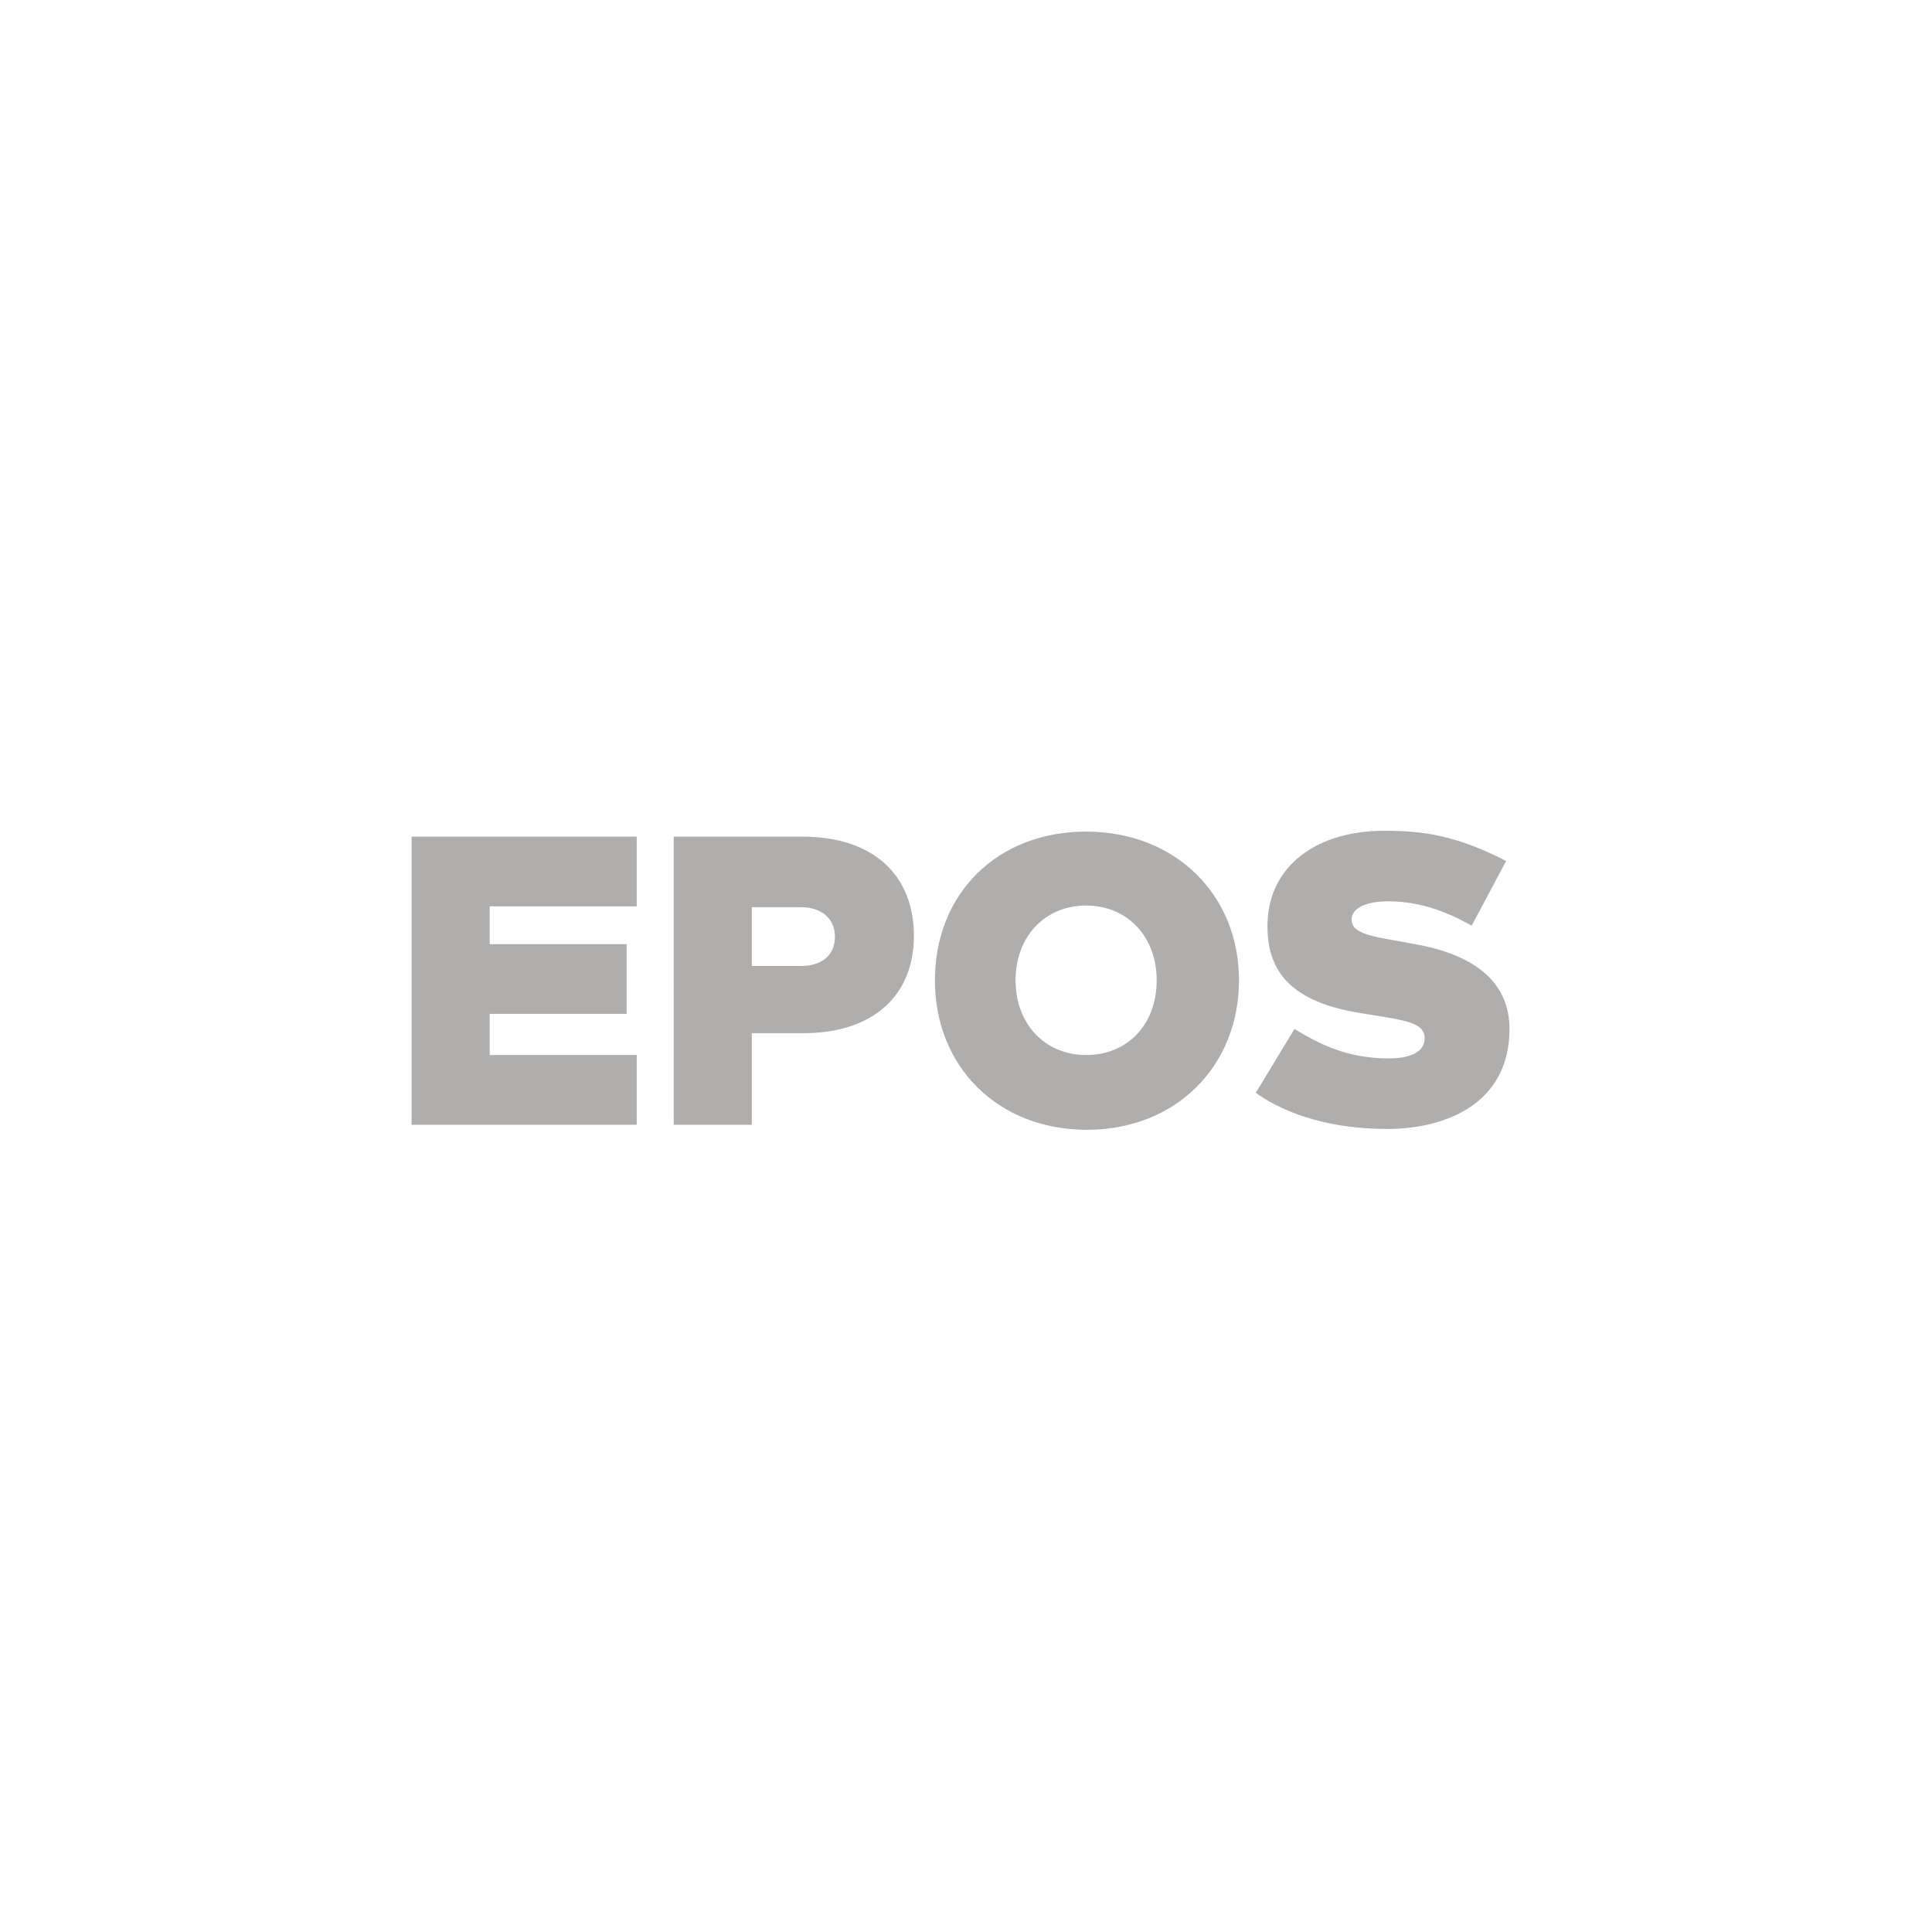 <svg xmlns="http://www.w3.org/2000/svg" viewBox="0 0 230 230" style="enable-background:new 0 0 230 230" xml:space="preserve"><path d="M75.8 133.9H49V99.6h26.8v8.3H58.3v4.5h16.3v8.3H58.3v4.9h17.5v8.3zm13.7-10.8v10.8h-9.3V99.6h15.3c8.7 0 13.3 4.8 13.3 11.8 0 6.9-4.6 11.6-13.2 11.6h-6.1zm0-15.1v7h5.9c2.3 0 4-1.2 4-3.5 0-2.2-1.7-3.5-4-3.5h-5.9zm58 8.7c0 10.2-7.5 17.8-18.1 17.8s-18.1-7.5-18.1-17.8 7.4-17.7 18-17.7 18.2 7.5 18.2 17.7zm-26.6 0c0 5.2 3.5 8.9 8.4 8.9s8.4-3.6 8.4-8.9c0-5.2-3.5-8.9-8.4-8.9s-8.4 3.7-8.4 8.9zm54.3-6.5c-2.3-1.3-5.7-2.9-9.9-2.9-2.5 0-4.4.7-4.4 2.2 0 1.9 3.5 2.1 7 2.8l1.1.2c7.1 1.4 10.7 4.8 10.7 10 0 8.7-7.3 11.9-14.6 11.9-6.1 0-11.7-1.5-15.6-4.3l4.6-7.6c2.7 1.6 6 3.5 11.2 3.5 2.5 0 4.3-.7 4.3-2.4 0-1.8-2.1-2.1-6.4-2.8l-1.3-.2c-7.9-1.3-11.2-4.7-11-10.8.2-6.6 5.7-10.9 13.9-10.9 4.5 0 8.5.5 14.5 3.6l-4.1 7.7z" style="fill:#b0adad"/></svg>